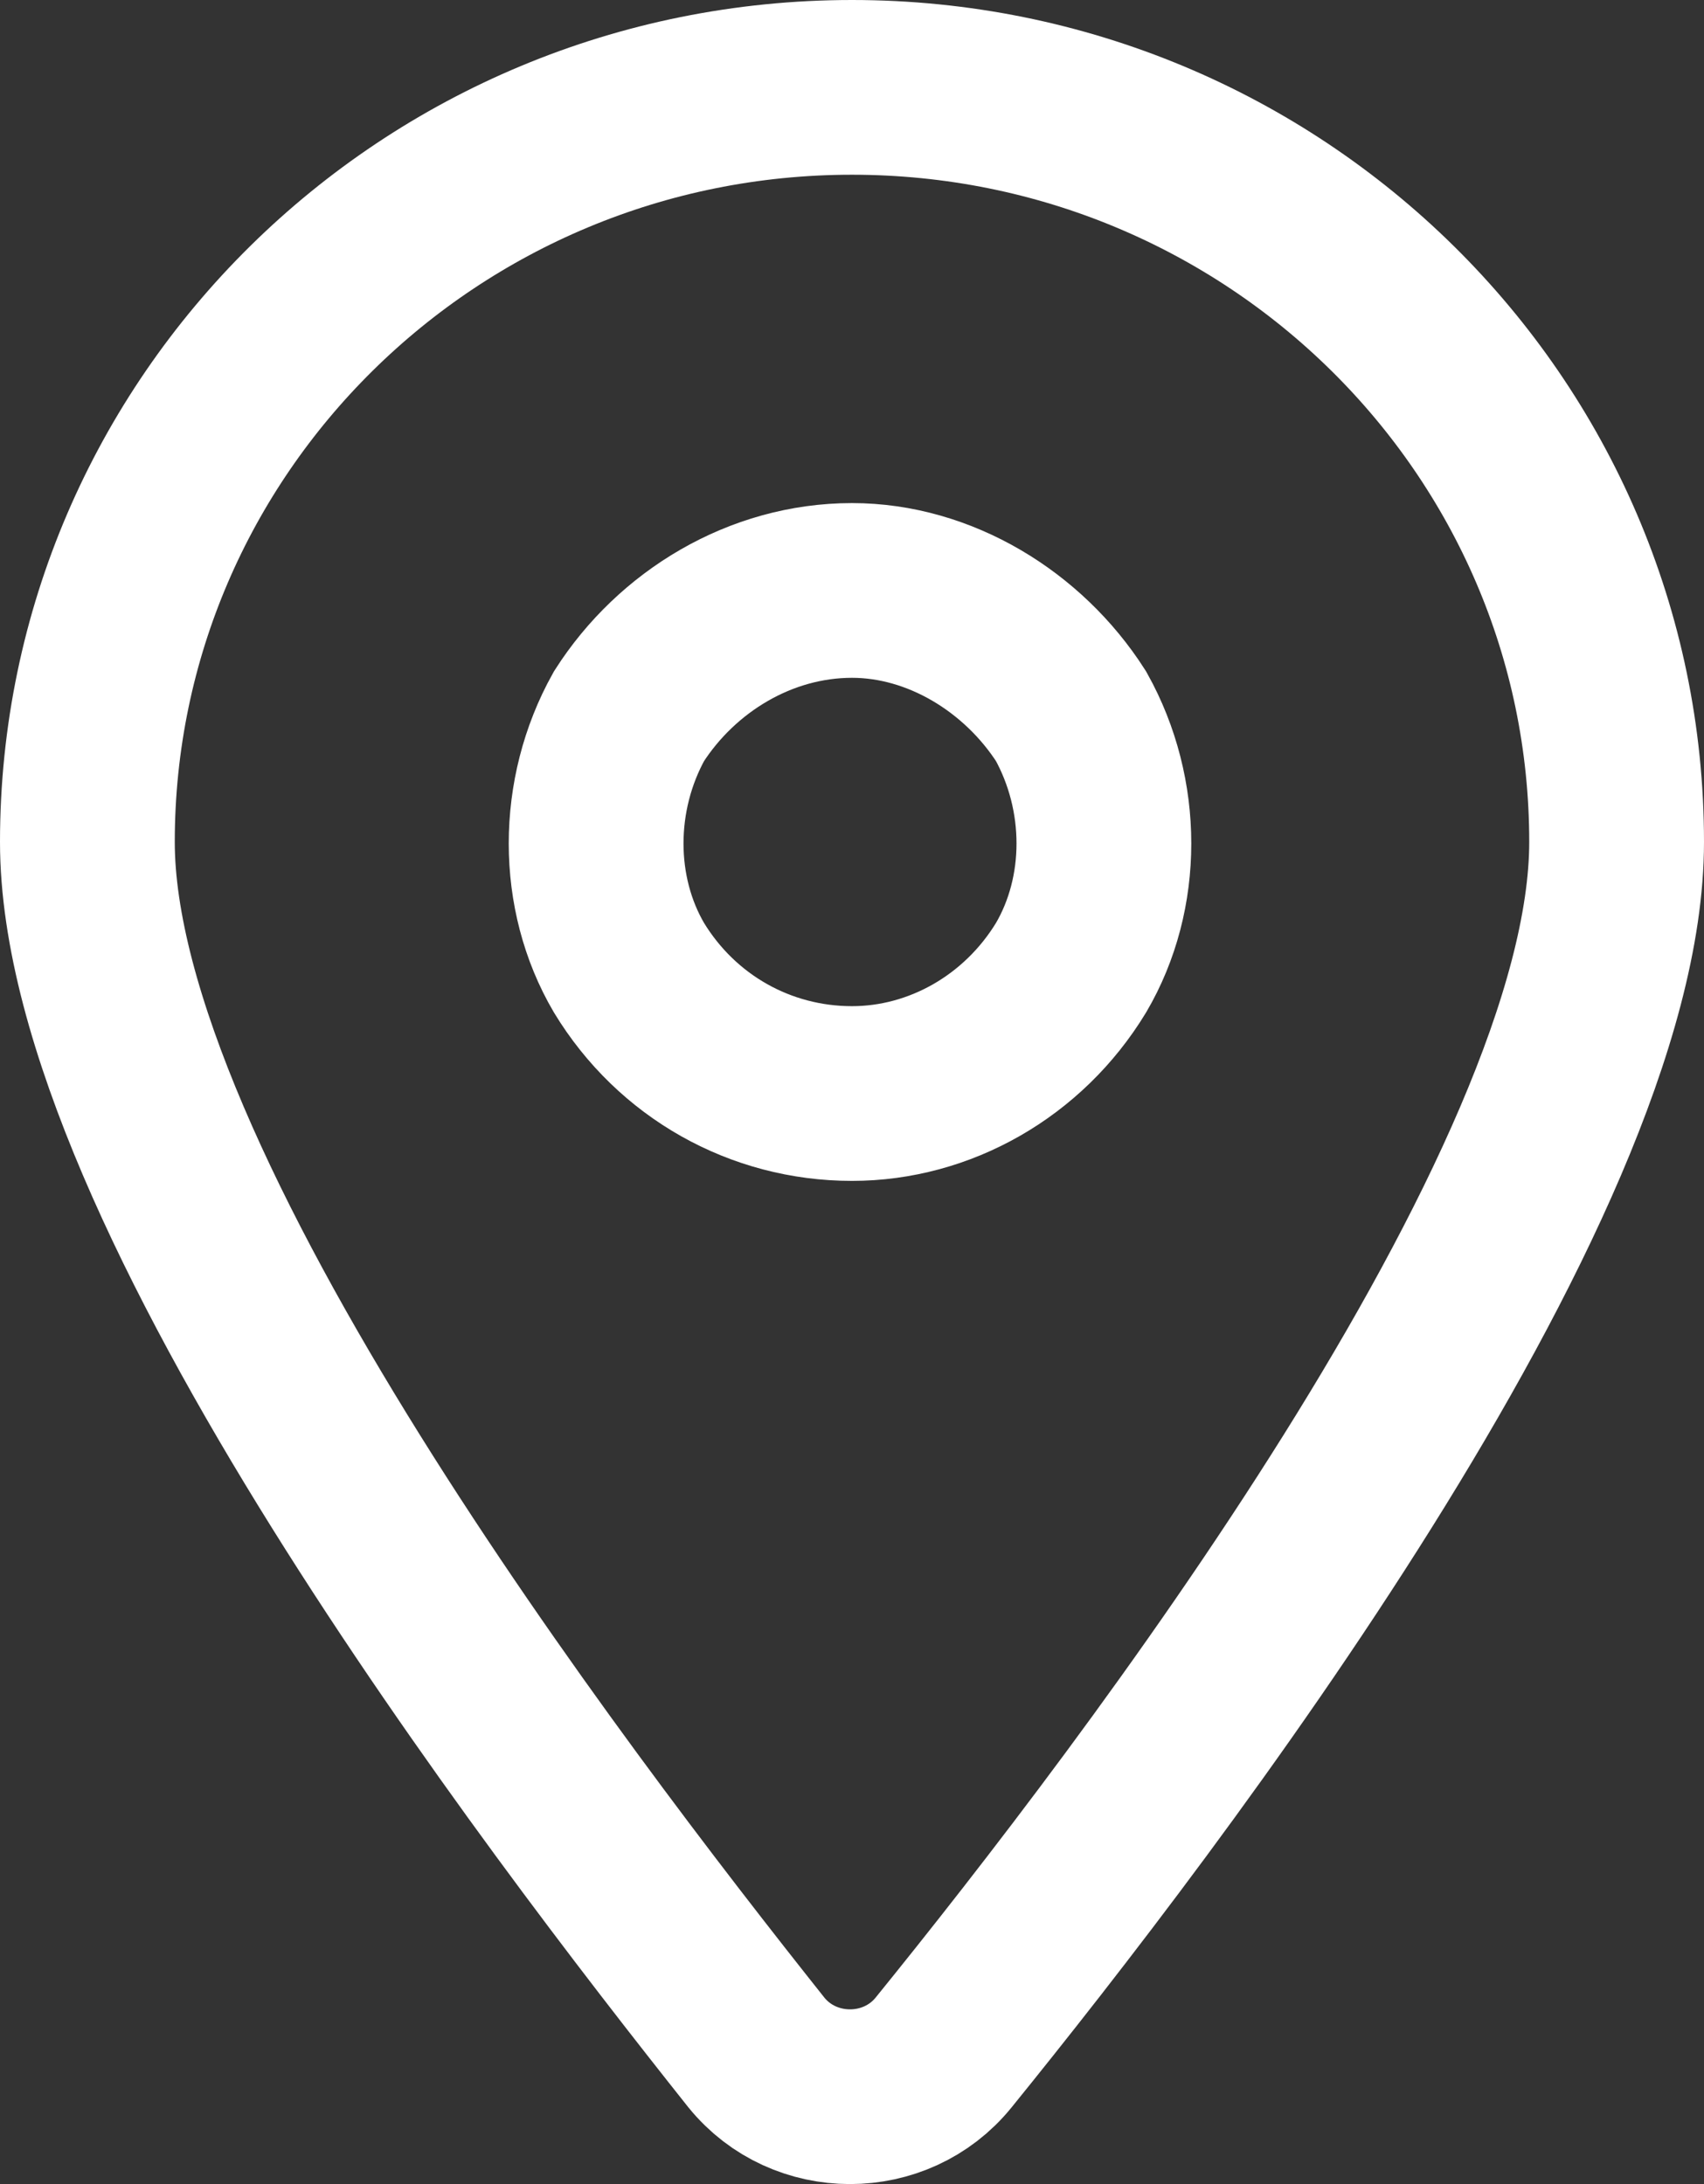 <svg width="39" height="50" viewBox="0 0 39 50" fill="none" xmlns="http://www.w3.org/2000/svg">
<rect x="0" y="0" width="39" height="50" fill="#333333" stroke="none"/>
<path d="M21.596 46.988C20.503 48.337 18.406 48.337 17.312 46.988C12.664 41.139 2 27.193 2 19.275C2 9.738 9.839 2 19.5 2C29.162 2 37 9.738 37 19.275C37 27.193 26.336 41.139 21.596 46.988ZM19.5 13.517C17.404 13.517 15.49 14.687 14.396 16.396C13.393 18.196 13.393 20.445 14.396 22.154C15.49 23.954 17.404 25.034 19.5 25.034C21.505 25.034 23.419 23.954 24.513 22.154C25.516 20.445 25.516 18.196 24.513 16.396C23.419 14.687 21.505 13.517 19.5 13.517Z" stroke="white" stroke-width="4"/>
</svg>
